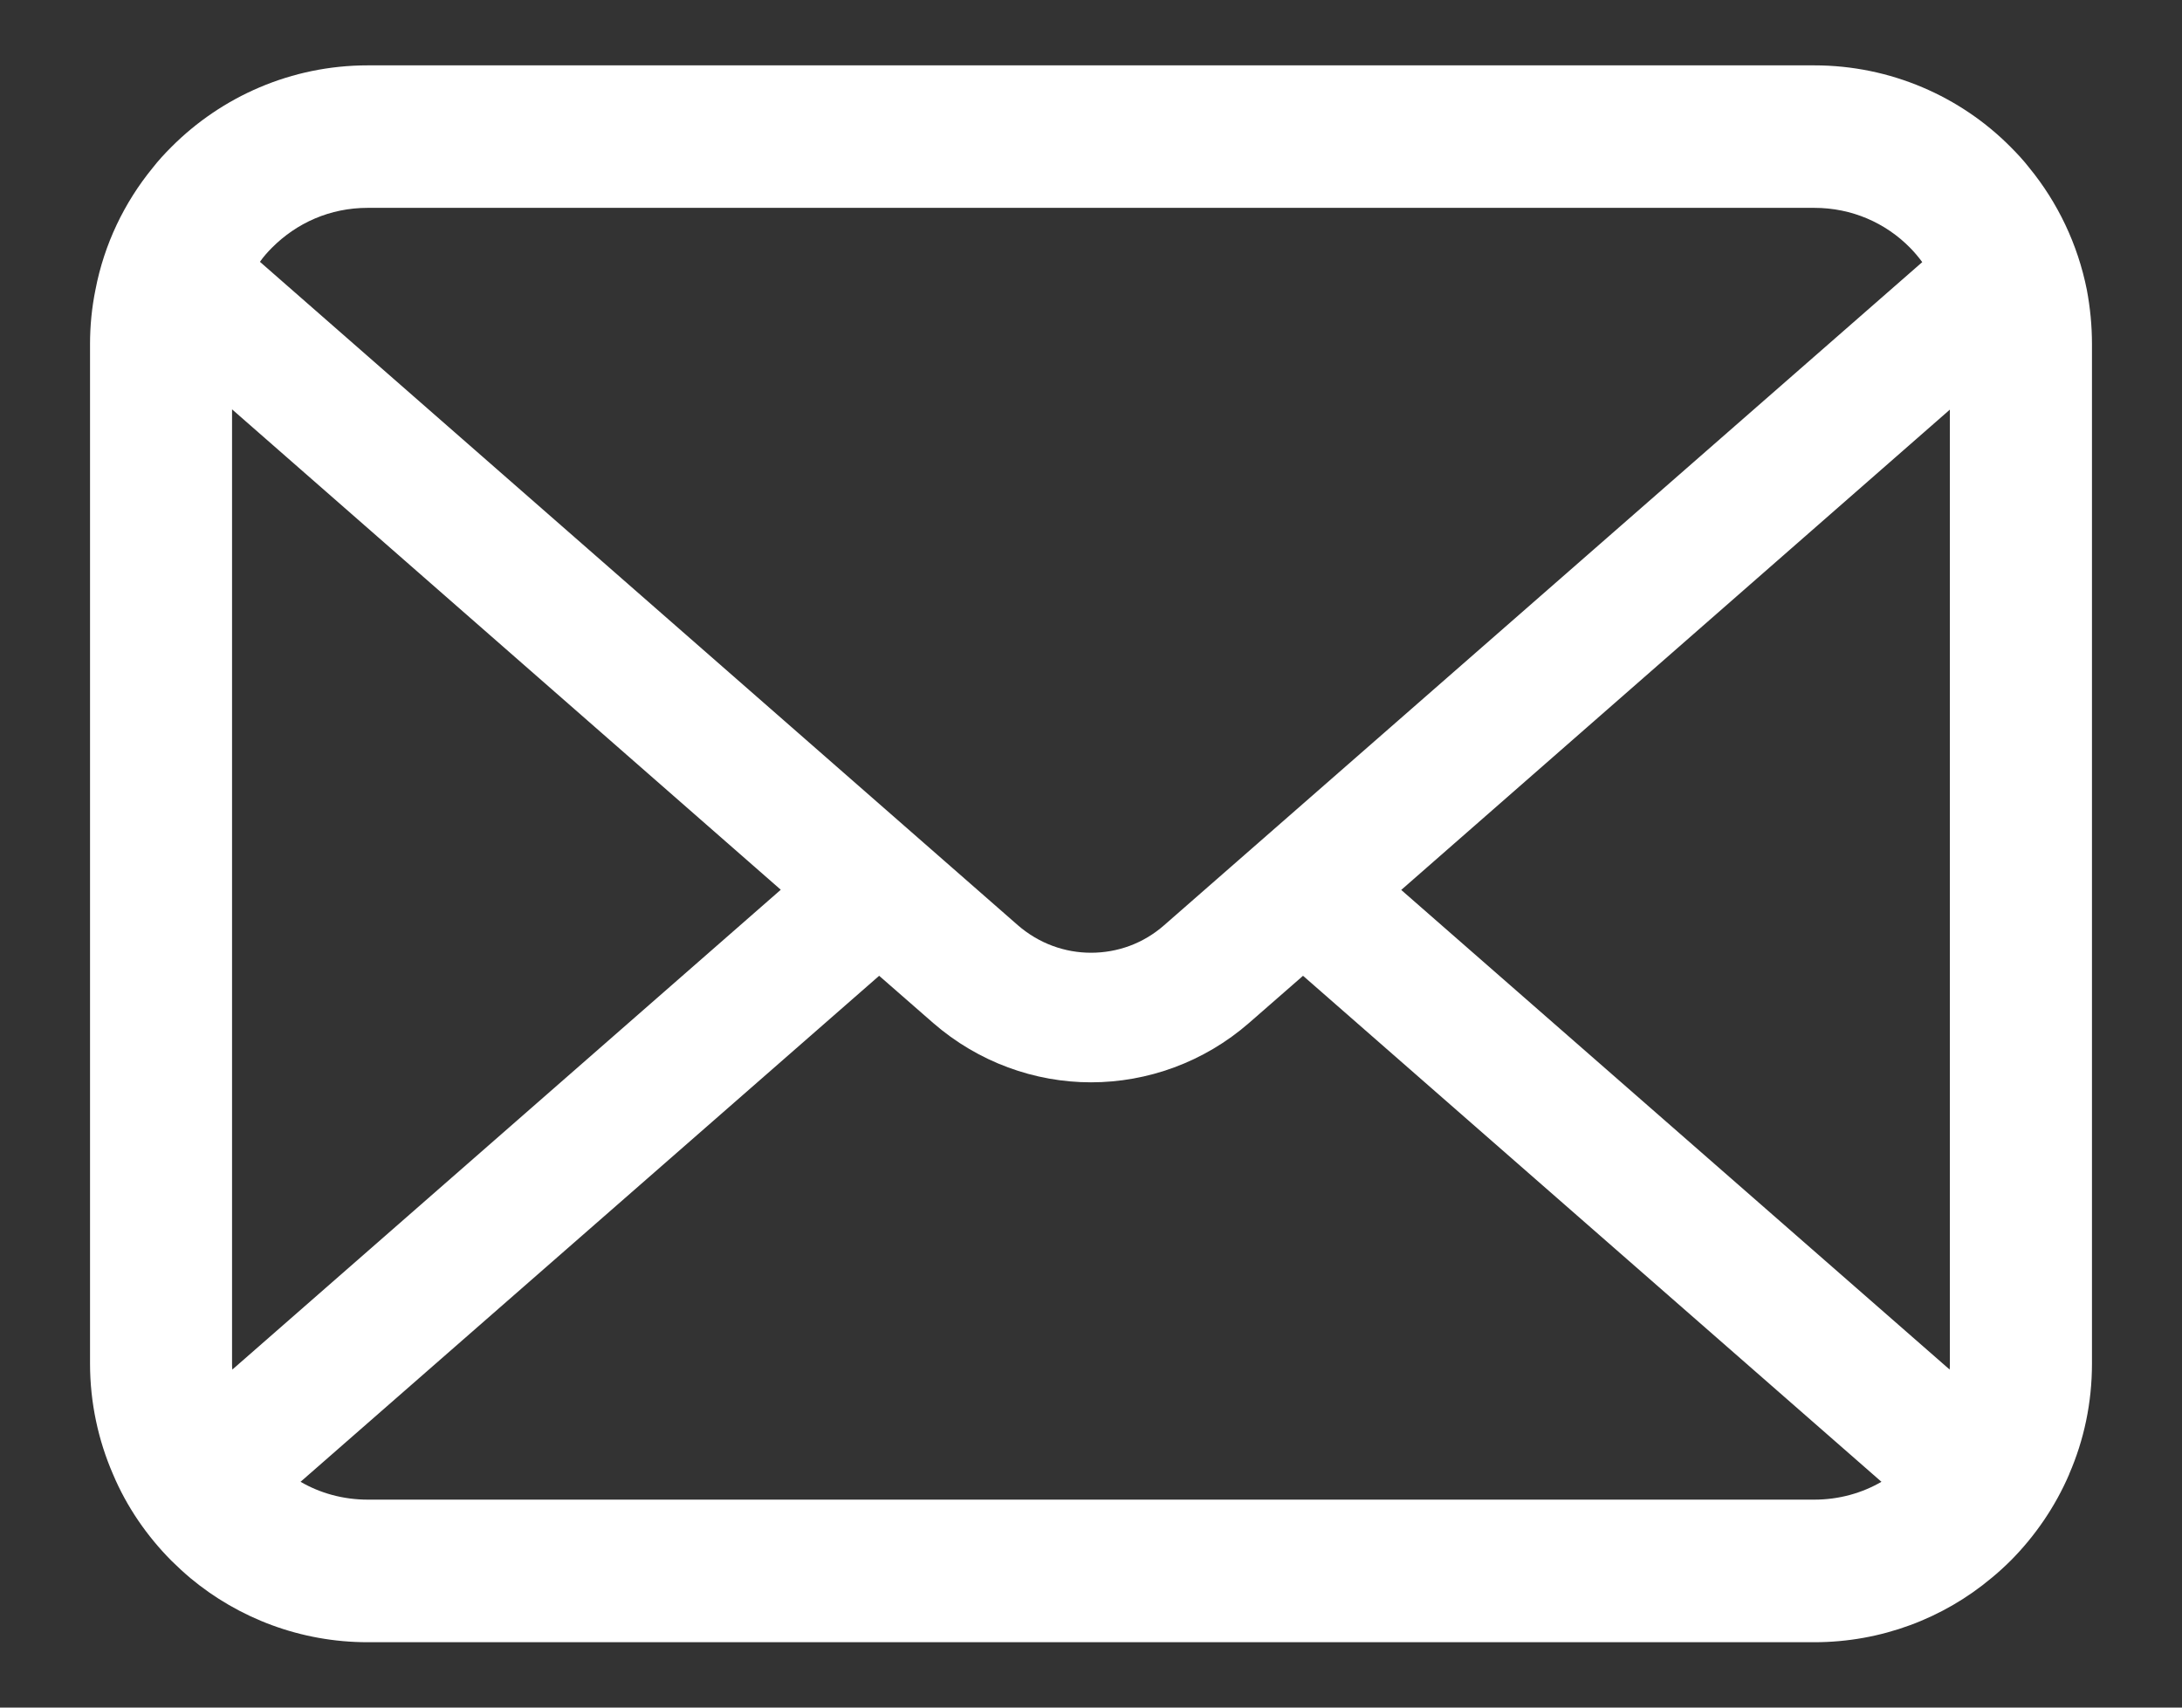 <svg width="23" height="18" viewBox="0 0 23 18" fill="none" xmlns="http://www.w3.org/2000/svg">
<rect x="0" y="0" width="23" height="18" fill="#333333" stroke="none"/>
<path d="M21.997 3.055C21.901 2.574 21.689 2.134 21.392 1.771C21.33 1.691 21.264 1.62 21.194 1.55C20.668 1.019 19.93 0.689 19.124 0.689H3.876C3.07 0.689 2.335 1.019 1.806 1.55C1.736 1.62 1.67 1.691 1.608 1.771C1.311 2.134 1.098 2.574 1.006 3.055C0.968 3.241 0.949 3.433 0.949 3.626V14.374C0.949 14.786 1.036 15.183 1.191 15.54C1.335 15.882 1.548 16.191 1.806 16.451C1.872 16.516 1.937 16.576 2.008 16.636C2.514 17.057 3.168 17.311 3.876 17.311H19.124C19.832 17.311 20.488 17.057 20.992 16.634C21.063 16.576 21.128 16.516 21.194 16.451C21.452 16.191 21.664 15.882 21.811 15.54V15.538C21.967 15.18 22.051 14.786 22.051 14.374V3.626C22.051 3.433 22.032 3.241 21.997 3.055ZM2.866 2.612C3.127 2.35 3.478 2.191 3.876 2.191H19.124C19.521 2.191 19.876 2.35 20.134 2.612C20.18 2.659 20.224 2.711 20.262 2.763L12.271 9.753C12.05 9.947 11.778 10.043 11.5 10.043C11.225 10.043 10.953 9.947 10.729 9.753L2.74 2.76C2.776 2.708 2.819 2.659 2.866 2.612ZM2.446 14.374V4.315L8.23 9.379L2.449 14.437C2.446 14.417 2.446 14.396 2.446 14.374ZM19.124 15.808H3.876C3.617 15.808 3.375 15.74 3.168 15.62L9.267 10.286L9.836 10.783C10.313 11.198 10.909 11.409 11.5 11.409C12.094 11.409 12.69 11.198 13.166 10.783L13.735 10.286L19.832 15.62C19.625 15.74 19.383 15.808 19.124 15.808ZM20.553 14.374C20.553 14.396 20.553 14.417 20.551 14.437L14.77 9.381L20.553 4.318V14.374Z" fill="white"/>
</svg>
